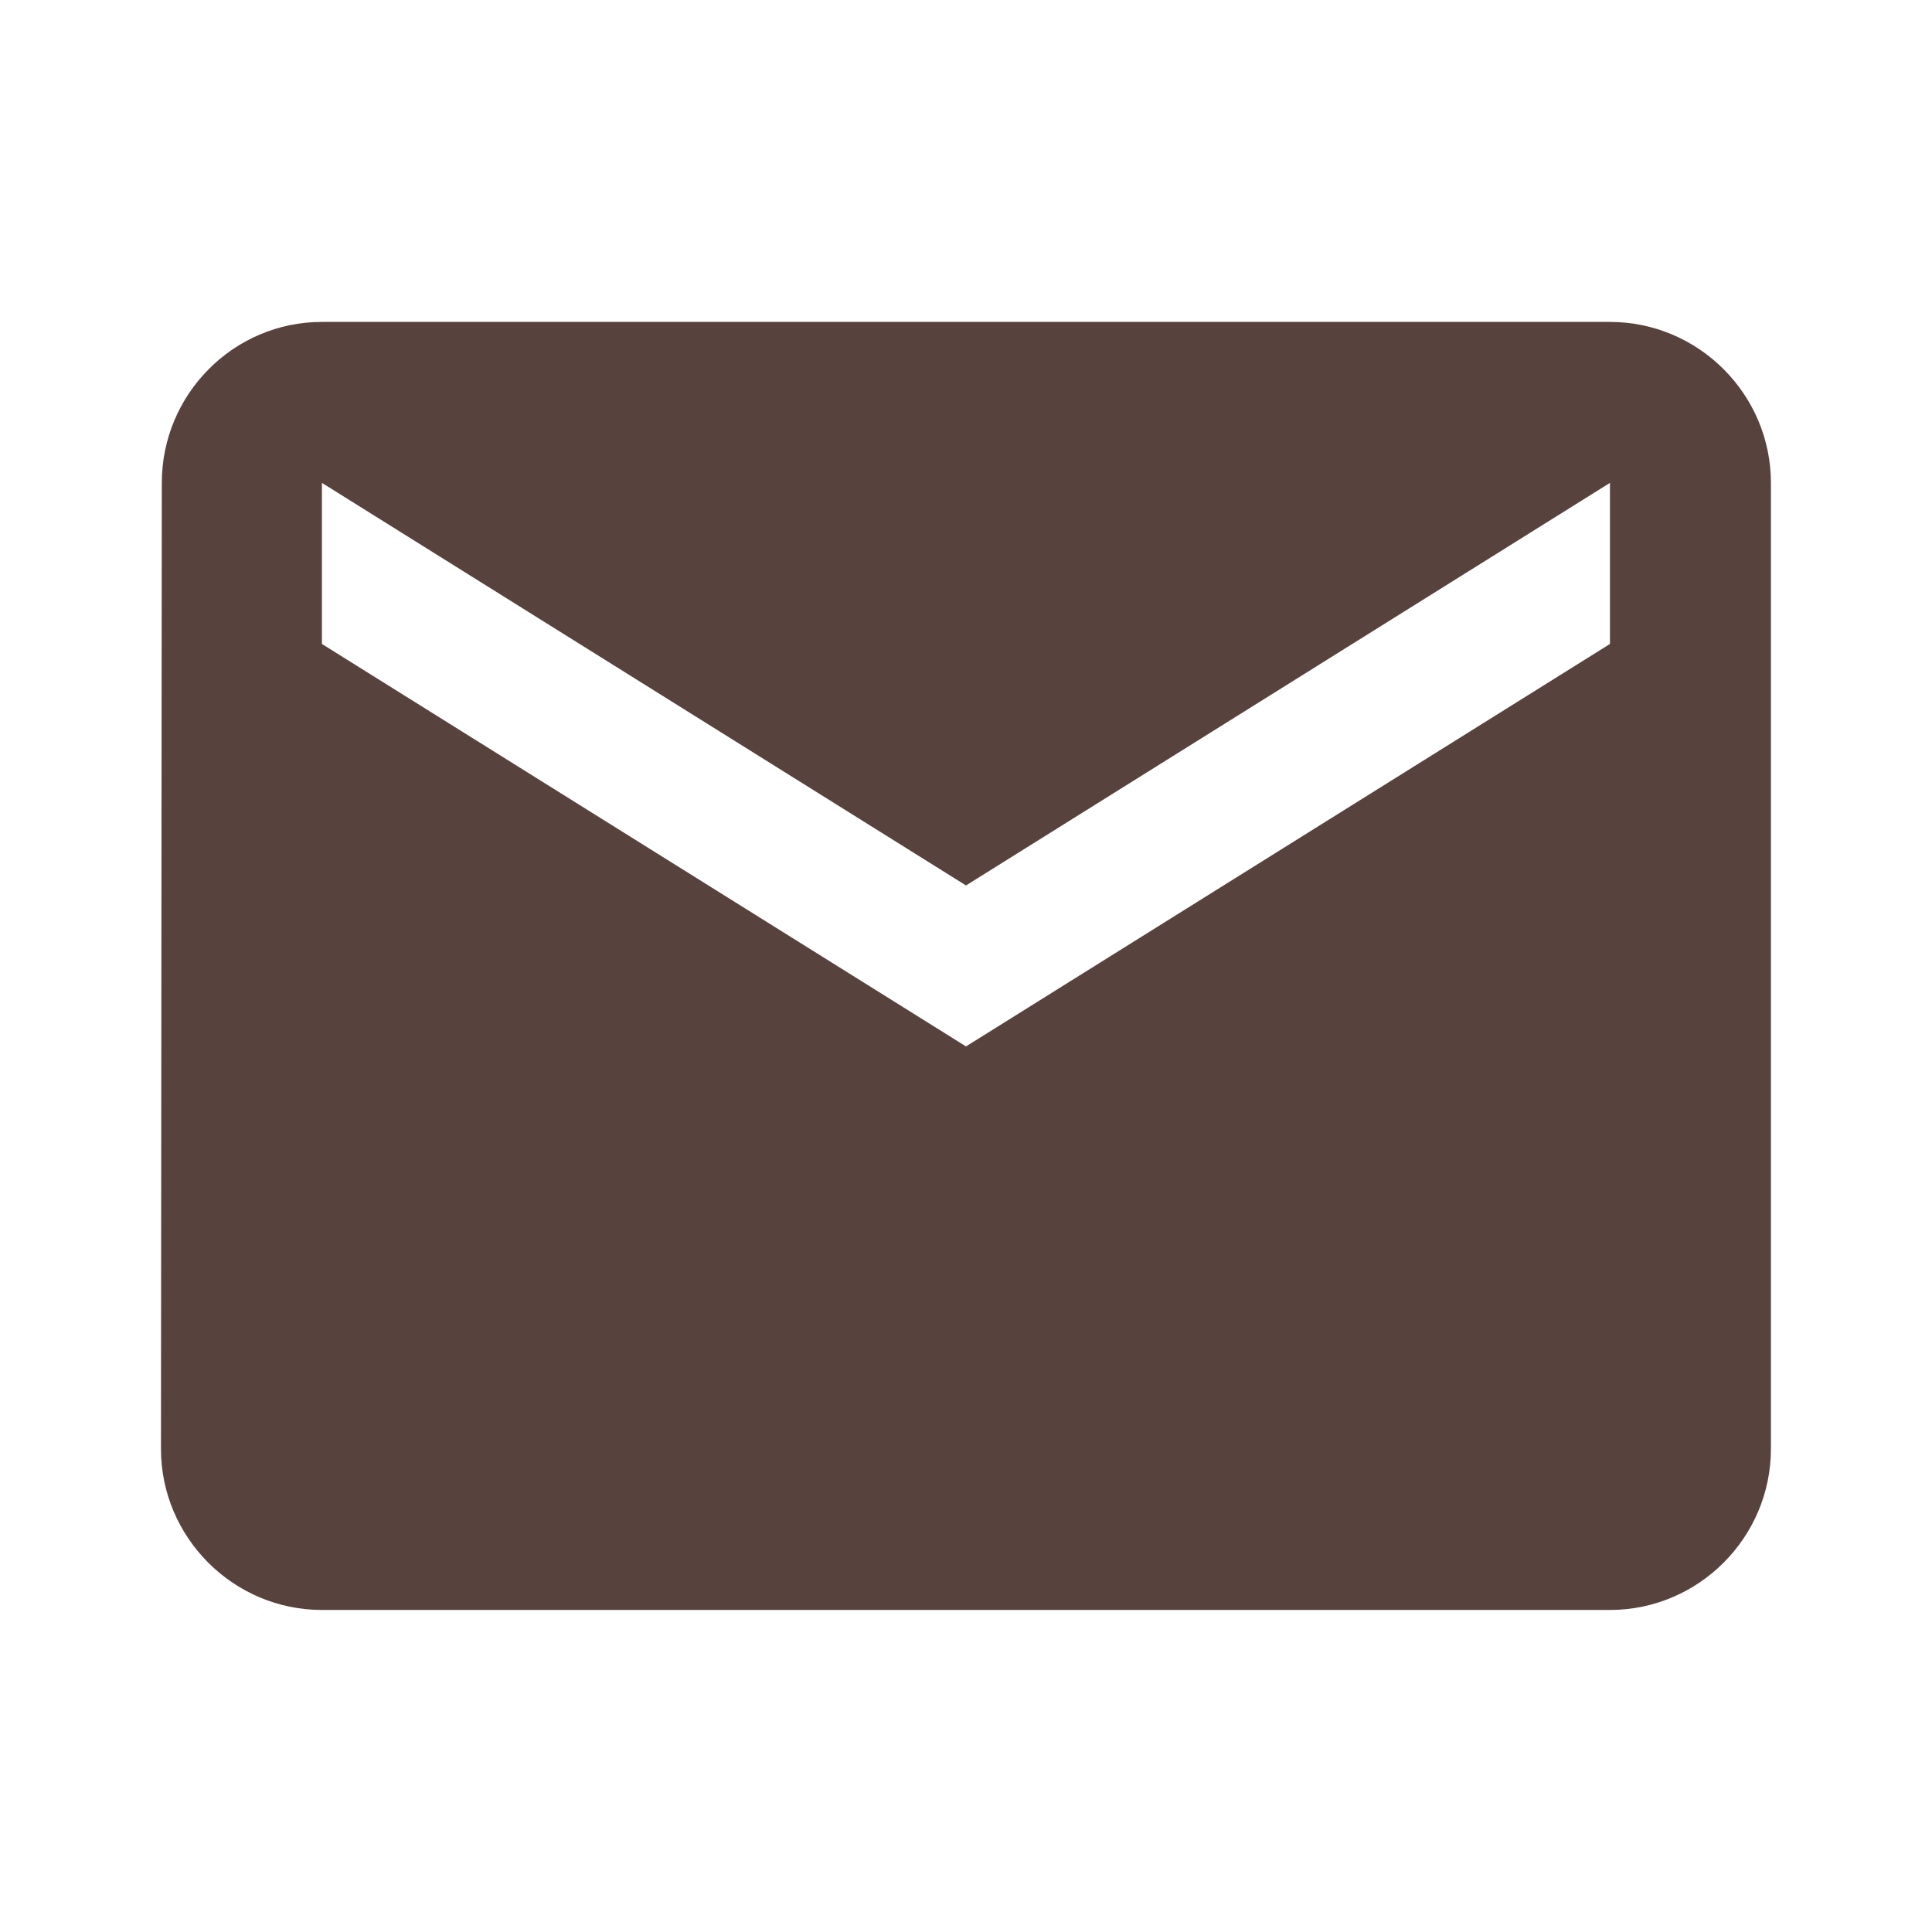 <?xml version="1.0" encoding="UTF-8"?> <svg xmlns="http://www.w3.org/2000/svg" width="16" height="16" viewBox="0 0 16 16" fill="none"><g id="email" clip-path="url(#clip0_2703_4897)"><path id="Vector" d="M13.333 2.666H2.666C1.933 2.666 1.34 3.266 1.34 3.999L1.333 11.999C1.333 12.733 1.933 13.333 2.666 13.333H13.333C14.066 13.333 14.666 12.733 14.666 11.999V3.999C14.666 3.266 14.066 2.666 13.333 2.666ZM13.333 5.333L8 8.666L2.666 5.333V3.999L8 7.333L13.333 3.999V5.333Z" fill="#58423D"></path></g><defs><clipPath id="clip0_2703_4897"><rect width="16" height="16" fill="white"></rect></clipPath></defs></svg> 